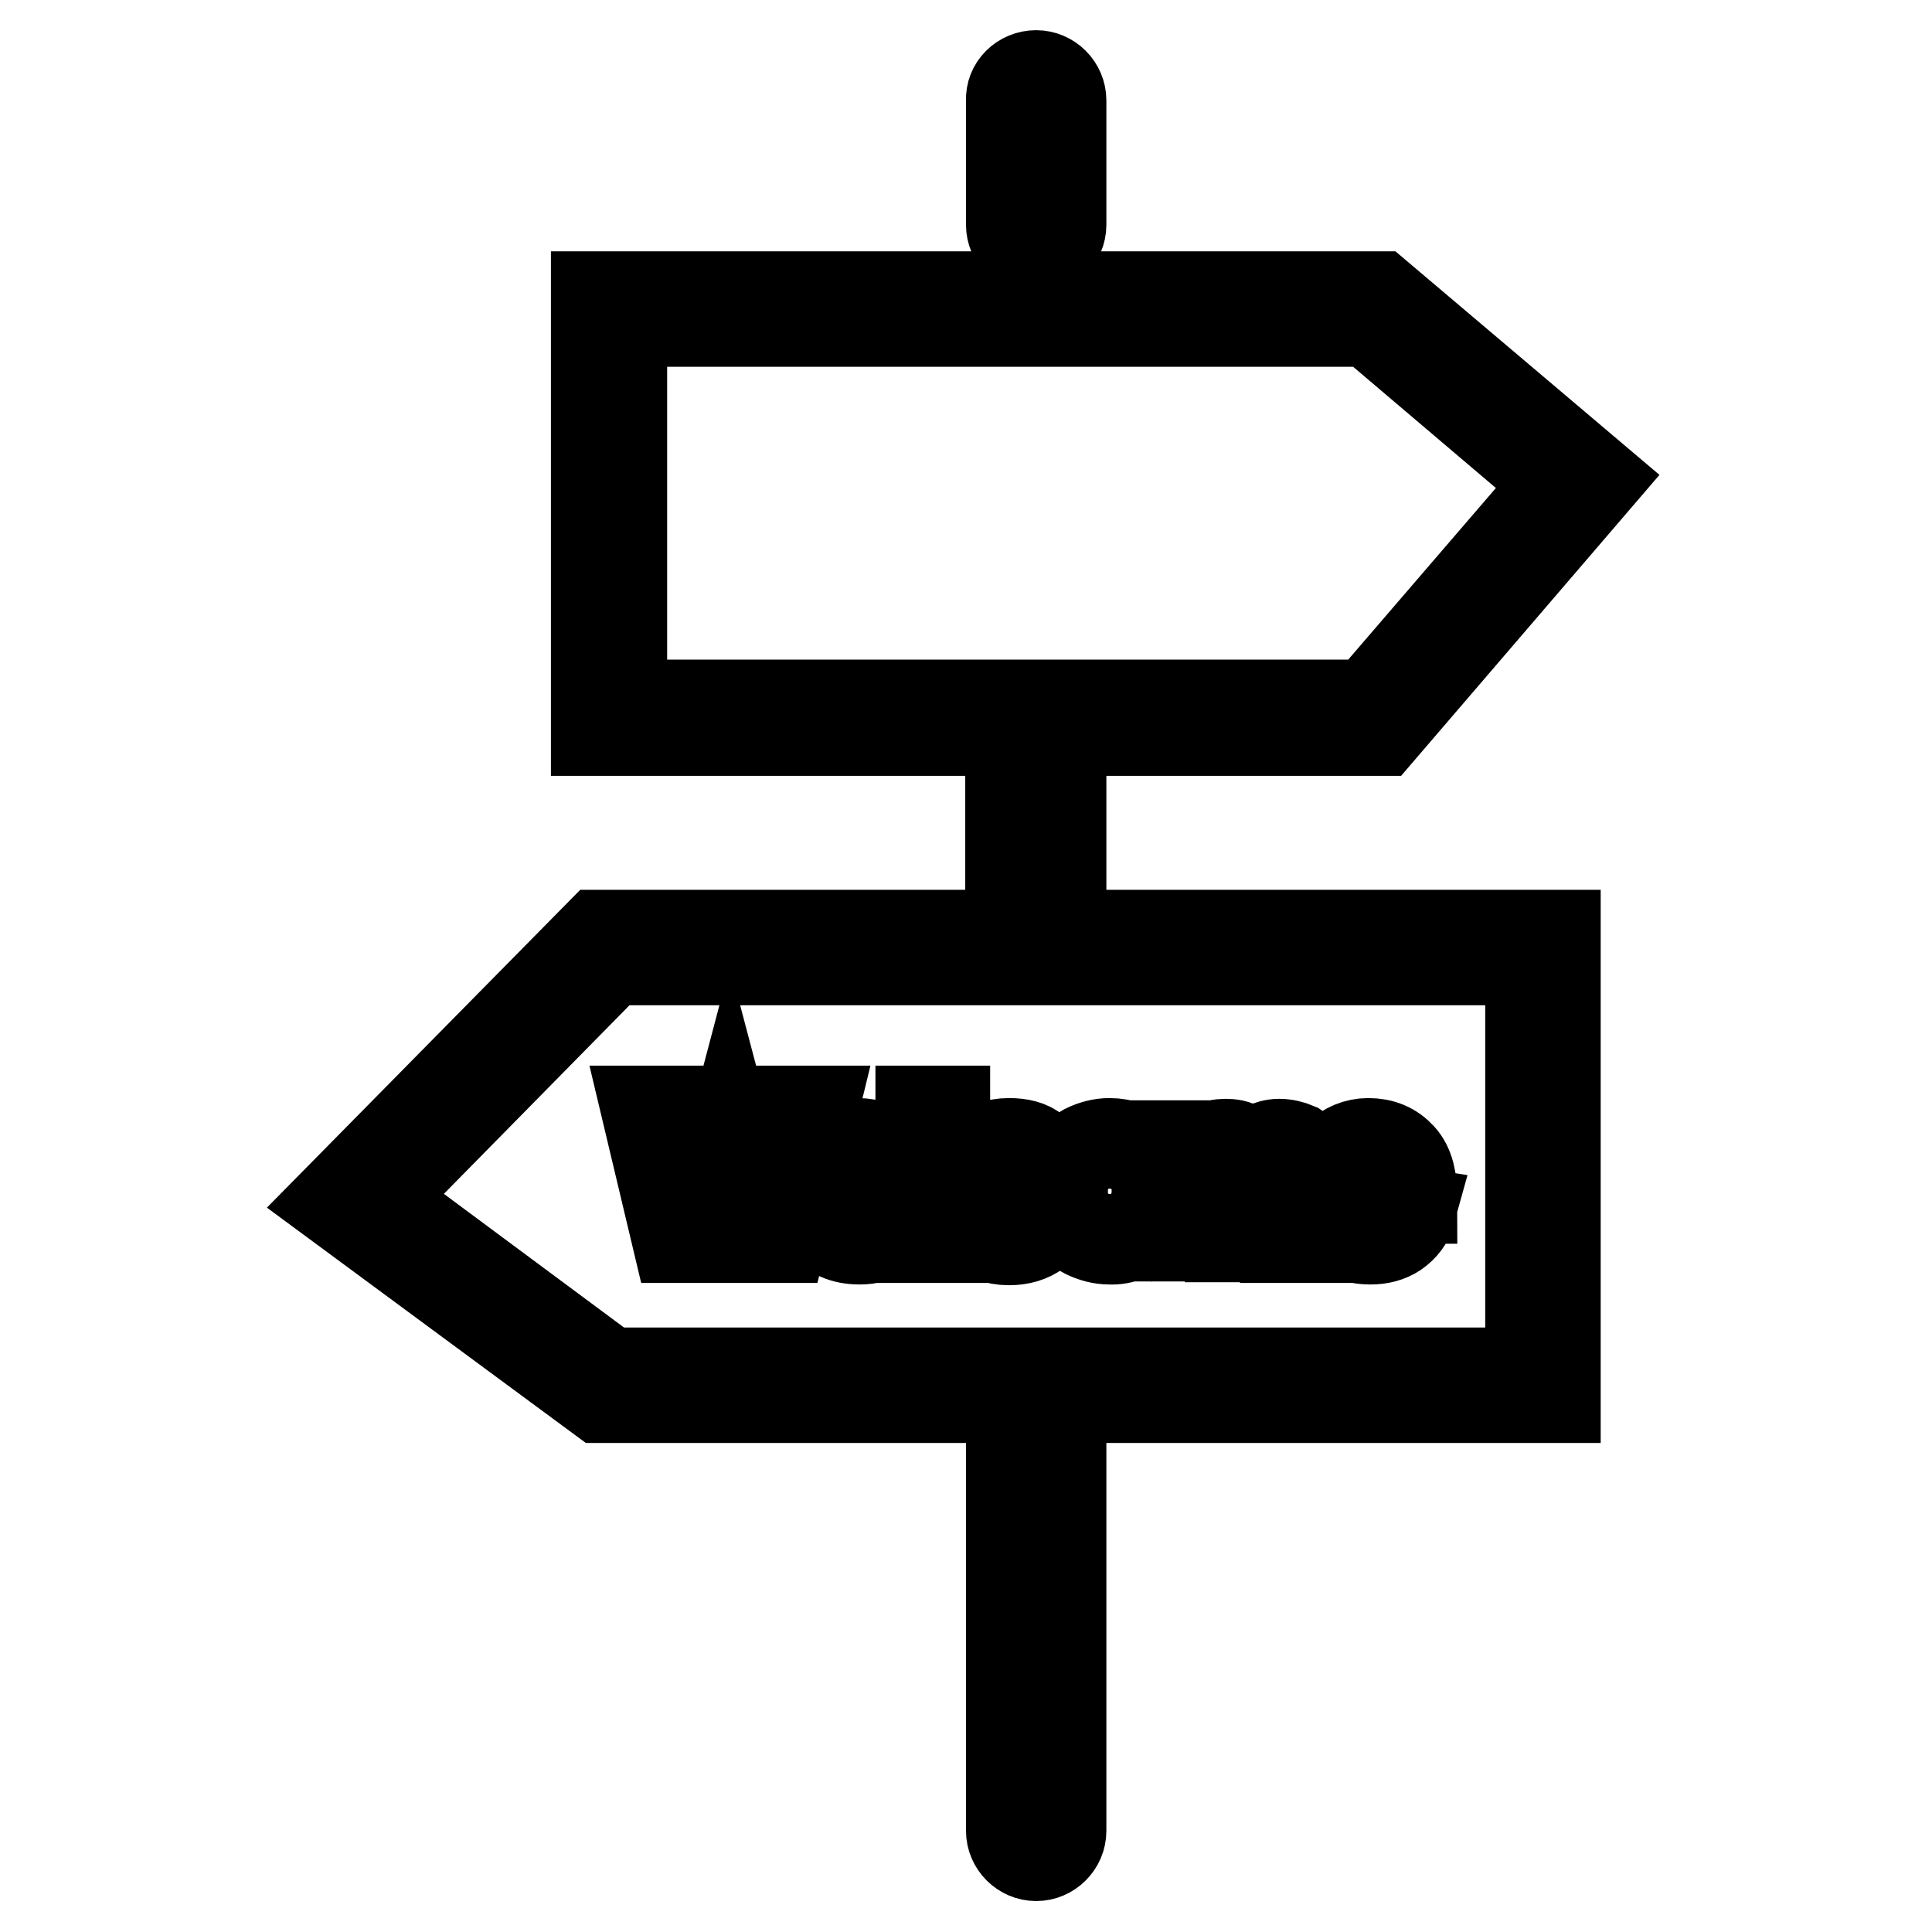 <?xml version="1.0" encoding="utf-8"?>
<!-- Svg Vector Icons : http://www.onlinewebfonts.com/icon -->
<!DOCTYPE svg PUBLIC "-//W3C//DTD SVG 1.1//EN" "http://www.w3.org/Graphics/SVG/1.1/DTD/svg11.dtd">
<svg version="1.1" xmlns="http://www.w3.org/2000/svg" xmlns:xlink="http://www.w3.org/1999/xlink" x="0px" y="0px" viewBox="0 0 256 256" enable-background="new 0 0 256 256" xml:space="preserve">
<g> <path stroke-width="12" fill-opacity="0" stroke="#000000"  d="M137.3,184.1c1.8,0,3.3,1.5,3.3,3.3l0,0v55.2c0,1.8-1.5,3.3-3.3,3.3l0,0c-1.8,0-3.3-1.5-3.3-3.3l0,0v-55.2 C133.9,185.6,135.4,184.1,137.3,184.1L137.3,184.1z"/> <path stroke-width="12" fill-opacity="0" stroke="#000000"  d="M137.3,10c1.8,0,3.3,1.5,3.3,3.3l0,0v16.5c0,1.8-1.5,3.3-3.3,3.3l0,0c-1.8,0-3.3-1.5-3.3-3.3l0,0V13.3 C133.9,11.5,135.4,10,137.3,10L137.3,10z M137.3,95.1c1.8,0,3.3,1.5,3.3,3.3l0,0v24.3c0,1.8-1.5,3.3-3.3,3.3l0,0 c-1.8,0-3.4-1.5-3.4-3.3c0,0,0,0,0,0V98.5C133.9,96.6,135.4,95.1,137.3,95.1z"/> <path stroke-width="12" fill-opacity="0" stroke="#000000"  d="M206.1,185.2H79.6l-35.1-25.9l34.9-35.4h126.7V185.2z M80.7,181.9h122.1v-54.7H80.9l-31.2,31.7L80.7,181.9z "/> <path stroke-width="12" fill-opacity="0" stroke="#000000"  d="M182.9,96.8H79V39.3h103.7l28.7,24.3L182.9,96.8z M82.4,93.4h99L206.7,64l-25.2-21.4H82.4V93.4z"/> <path stroke-width="12" fill-opacity="0" stroke="#000000"  d="M89.7,164l-4-16.8h3.5l2.5,11.5l3.1-11.5h4l2.9,11.7l2.6-11.7h3.4l-4.1,16.8H100l-3.3-12.5L93.4,164 L89.7,164z M116,160.1l3.2,0.5c-0.3,1.1-1,2-2,2.7c-0.9,0.6-2,0.9-3.3,0.9c-2.1,0-3.7-0.7-4.7-2.1c-0.8-1.1-1.2-2.5-1.2-4.2 c0-2,0.5-3.6,1.6-4.7c1-1.1,2.5-1.7,4-1.7c1.8,0,3.2,0.6,4.3,1.8c1,1.2,1.5,3,1.5,5.5h-8c0,1,0.3,1.7,0.8,2.2 c0.5,0.5,1.1,0.8,1.8,0.8c0.5,0,0.9-0.1,1.3-0.4C115.6,161.1,115.9,160.6,116,160.1z M116.2,156.9c0-0.9-0.3-1.6-0.7-2.1 c-0.4-0.5-1-0.7-1.7-0.7c-0.7,0-1.3,0.3-1.7,0.8c-0.5,0.6-0.7,1.3-0.7,2.1L116.2,156.9z M122,164v-16.8h3.2V164L122,164z  M139.1,155.4l-3.2,0.6c-0.1-0.5-0.3-1.1-0.7-1.4c-0.4-0.3-0.9-0.5-1.5-0.5c-0.7,0-1.4,0.3-1.9,0.8c-0.5,0.6-0.7,1.5-0.7,2.8 c0,1.4,0.2,2.5,0.7,3.1c0.5,0.6,1.2,0.9,2,0.9c0.5,0,1.1-0.2,1.5-0.5c0.4-0.4,0.7-0.9,0.8-1.8l3.2,0.5c-0.3,1.4-1,2.5-1.9,3.3 c-0.9,0.7-2.2,1.1-3.7,1.1c-1.8,0-3.2-0.6-4.3-1.7c-1.1-1.1-1.6-2.7-1.6-4.7c0-2,0.5-3.6,1.6-4.7c1.1-1.1,2.5-1.7,4.3-1.7 c1.5,0,2.7,0.3,3.5,1C138.1,153.1,138.7,154.1,139.1,155.4L139.1,155.4z M140.8,157.7c0-1.1,0.3-2.1,0.8-3.1c0.5-1,1.3-1.8,2.2-2.3 c1-0.5,2.1-0.8,3.2-0.8c1.8,0,3.3,0.6,4.5,1.8c1.2,1.2,1.8,2.7,1.8,4.5c0,1.8-0.6,3.4-1.8,4.6c-1.2,1.2-2.8,1.9-4.5,1.8 c-1.1,0-2.2-0.3-3.2-0.8c-1-0.5-1.8-1.3-2.3-2.2C141,160.2,140.8,159,140.8,157.7z M144.1,157.9c0,1.2,0.3,2.1,0.9,2.8 c1,1.2,2.8,1.3,4,0.3c0.1-0.1,0.2-0.2,0.3-0.3c0.6-0.6,0.9-1.6,0.9-2.8c0-1.2-0.3-2.1-0.9-2.7c-1-1.2-2.8-1.3-4-0.3 c-0.1,0.1-0.2,0.2-0.3,0.3C144.4,155.8,144.1,156.7,144.1,157.9L144.1,157.9z M155.6,151.8h3v1.7c1.1-1.3,2.3-1.9,3.8-1.9 c0.7,0,1.4,0.1,2,0.5c0.6,0.3,1.1,0.8,1.4,1.5c0.5-0.6,1.1-1.1,1.7-1.5c0.6-0.3,1.3-0.5,2-0.5c0.8,0,1.6,0.2,2.3,0.5 c0.6,0.4,1.1,0.9,1.4,1.6c0.2,0.5,0.3,1.4,0.3,2.5v7.8h-3.2V157c0-1.2-0.1-2-0.3-2.3c-0.3-0.5-0.8-0.7-1.4-0.7 c-0.5,0-0.9,0.1-1.3,0.4c-0.4,0.3-0.7,0.7-0.9,1.2c-0.2,0.5-0.3,1.4-0.3,2.5v5.8H163v-6.7c0-1.2-0.1-1.9-0.2-2.3 c-0.1-0.3-0.3-0.6-0.5-0.8c-0.3-0.2-0.6-0.3-1-0.3c-0.5,0-0.9,0.1-1.3,0.4c-0.4,0.3-0.7,0.7-0.9,1.2c-0.2,0.5-0.3,1.3-0.3,2.5v5.9 h-3.2V151.8z M183.7,160.1l3.2,0.5c-0.3,1.1-1,2-2,2.7c-0.9,0.6-2,0.9-3.3,0.9c-2.1,0-3.7-0.7-4.7-2.1c-0.8-1.1-1.2-2.5-1.2-4.2 c0-2,0.5-3.6,1.6-4.7c1-1.1,2.5-1.7,4-1.7c1.8,0,3.2,0.6,4.3,1.8s1.5,3,1.5,5.5h-8.1c0,1,0.3,1.7,0.8,2.2c0.5,0.5,1.1,0.8,1.8,0.8 c0.5,0,0.9-0.1,1.3-0.4C183.3,161.1,183.6,160.6,183.7,160.1z M183.9,156.9c0-0.9-0.3-1.6-0.7-2.1c-0.4-0.5-1-0.7-1.7-0.7 c-0.7,0-1.3,0.3-1.7,0.8c-0.5,0.6-0.7,1.3-0.7,2.1L183.9,156.9z"/></g>
</svg>